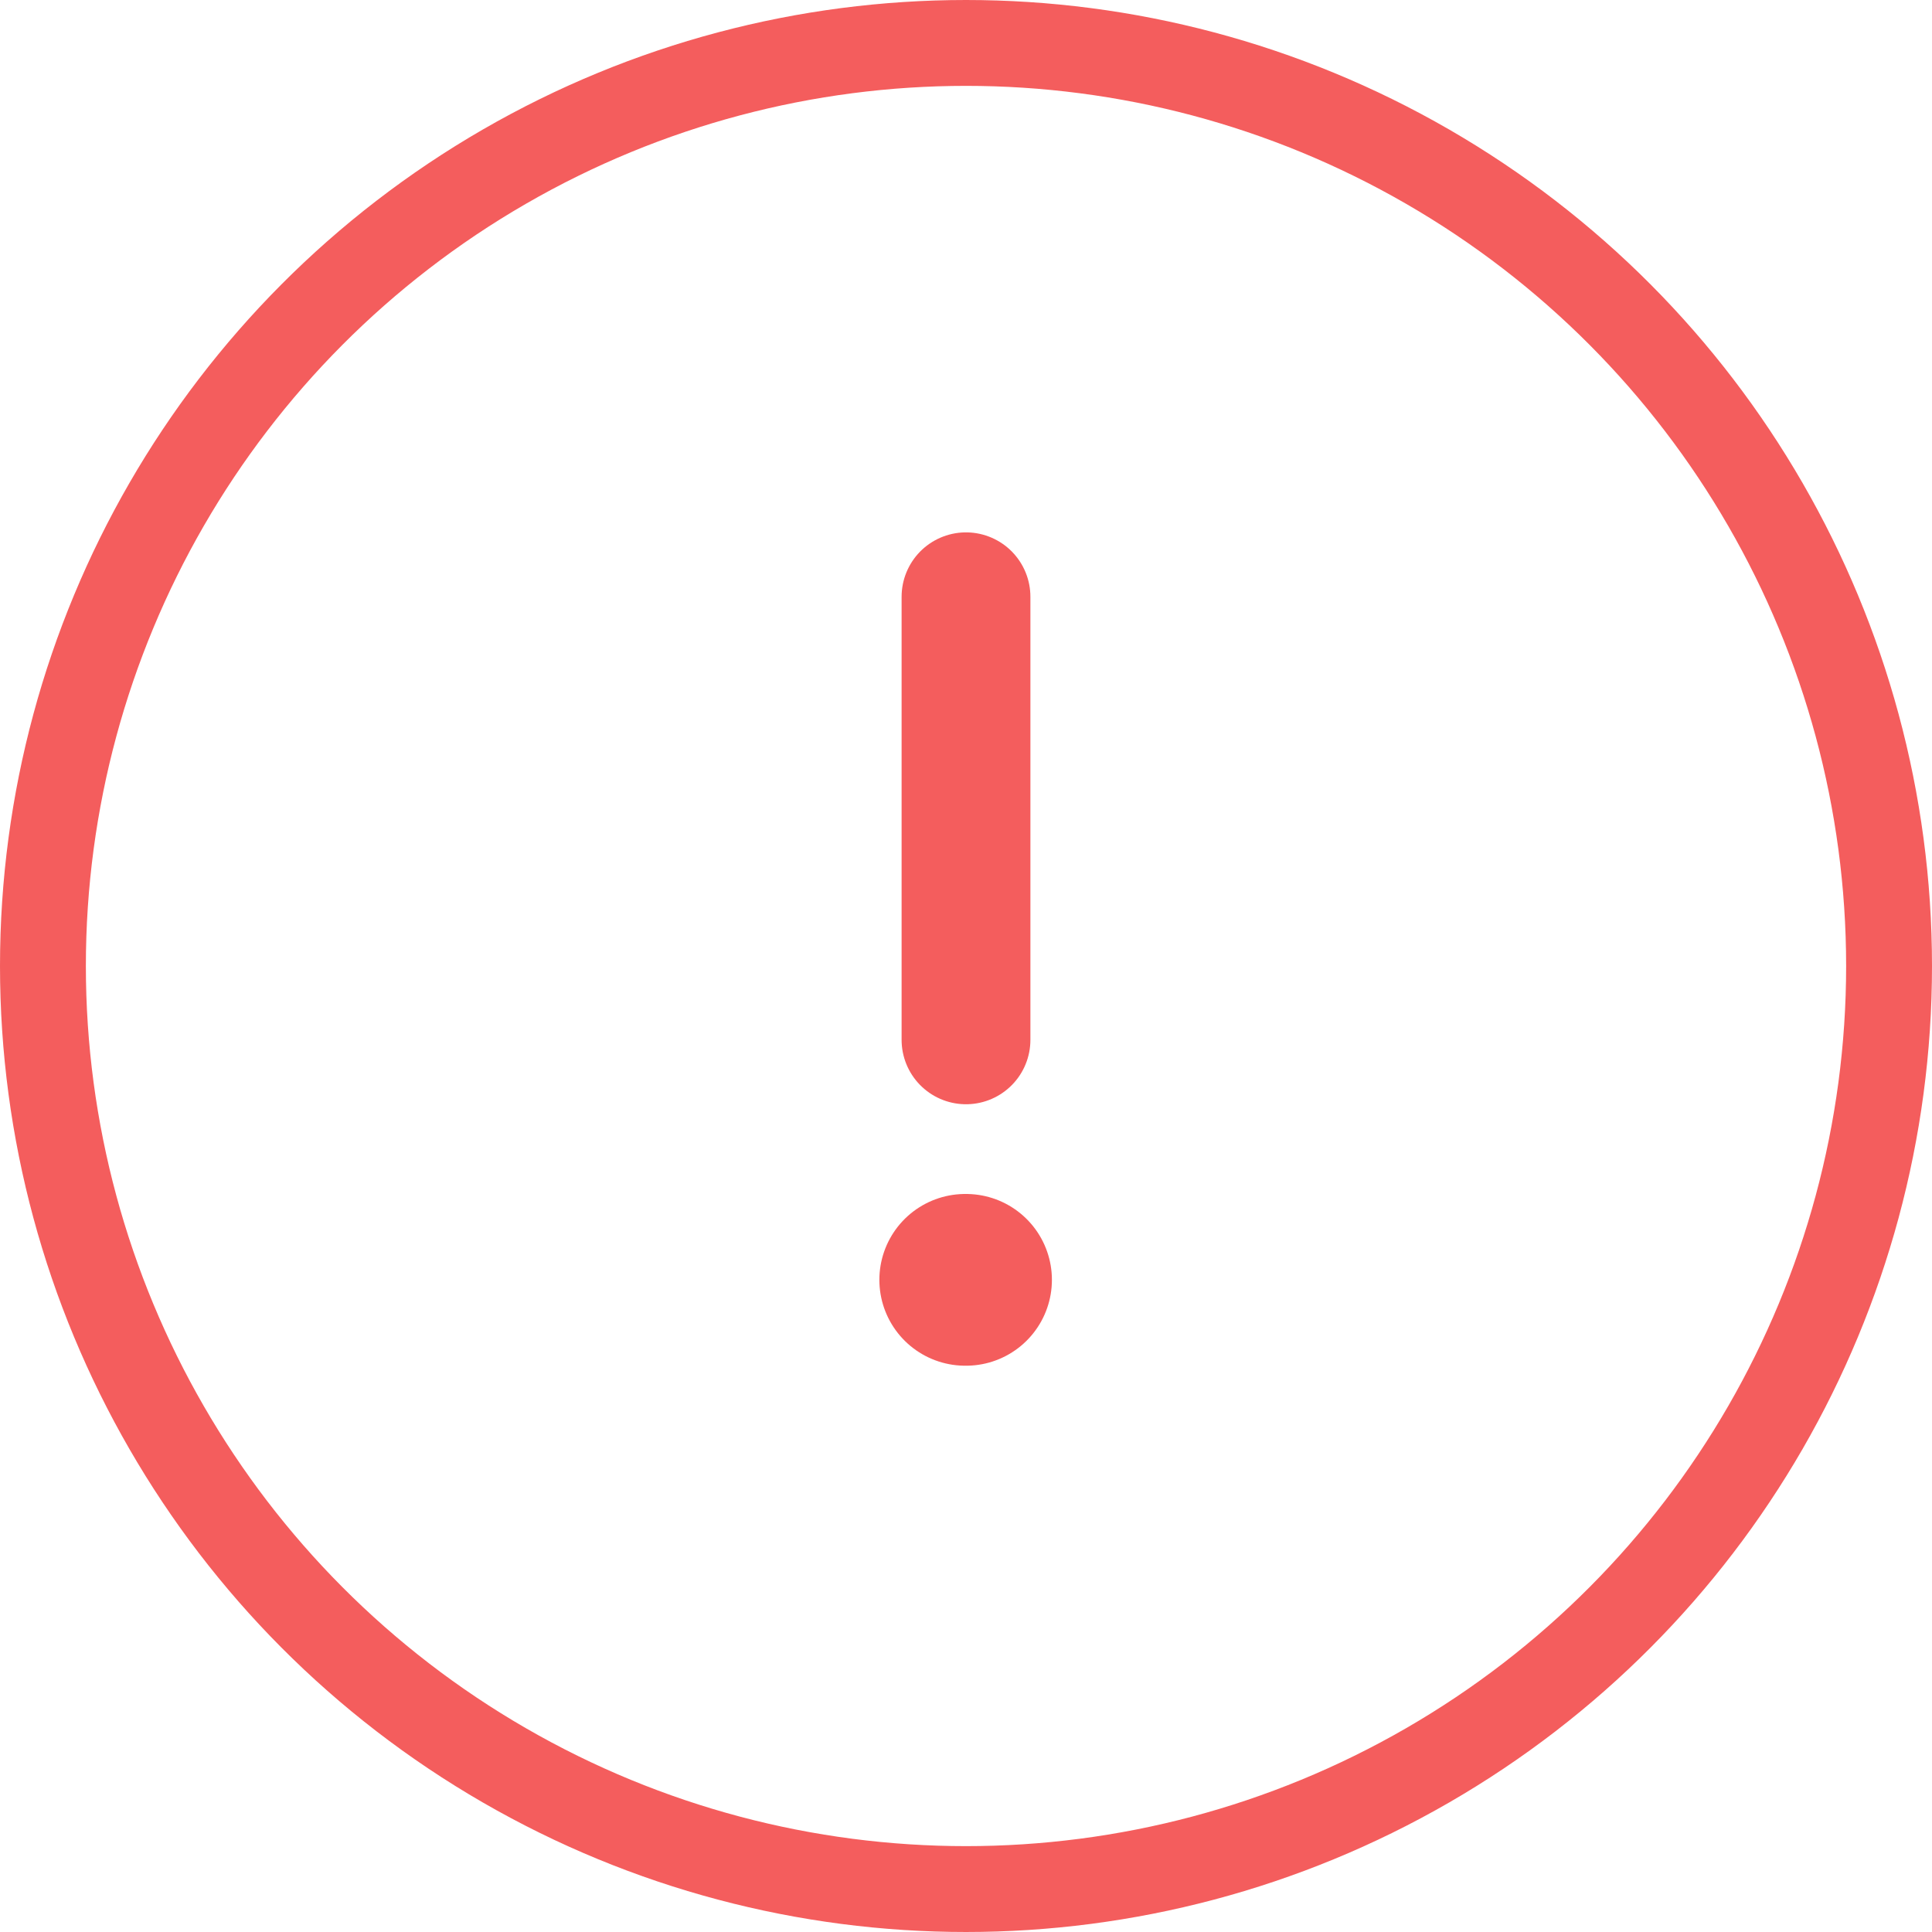 <svg width="45" height="45" viewBox="0 0 45 45" fill="none" xmlns="http://www.w3.org/2000/svg">
<circle cx="22.5" cy="22.5" r="21.5" stroke="#F45D5D" stroke-width="2"/>
<path d="M22.482 29.81H22.501" stroke="#F45D5D" stroke-width="4" stroke-linecap="round" stroke-linejoin="round"/>
<path d="M22.5 24.22L22.5 13.9" stroke="#F45D5D" stroke-width="3" stroke-linecap="round" stroke-linejoin="round"/>
</svg>
